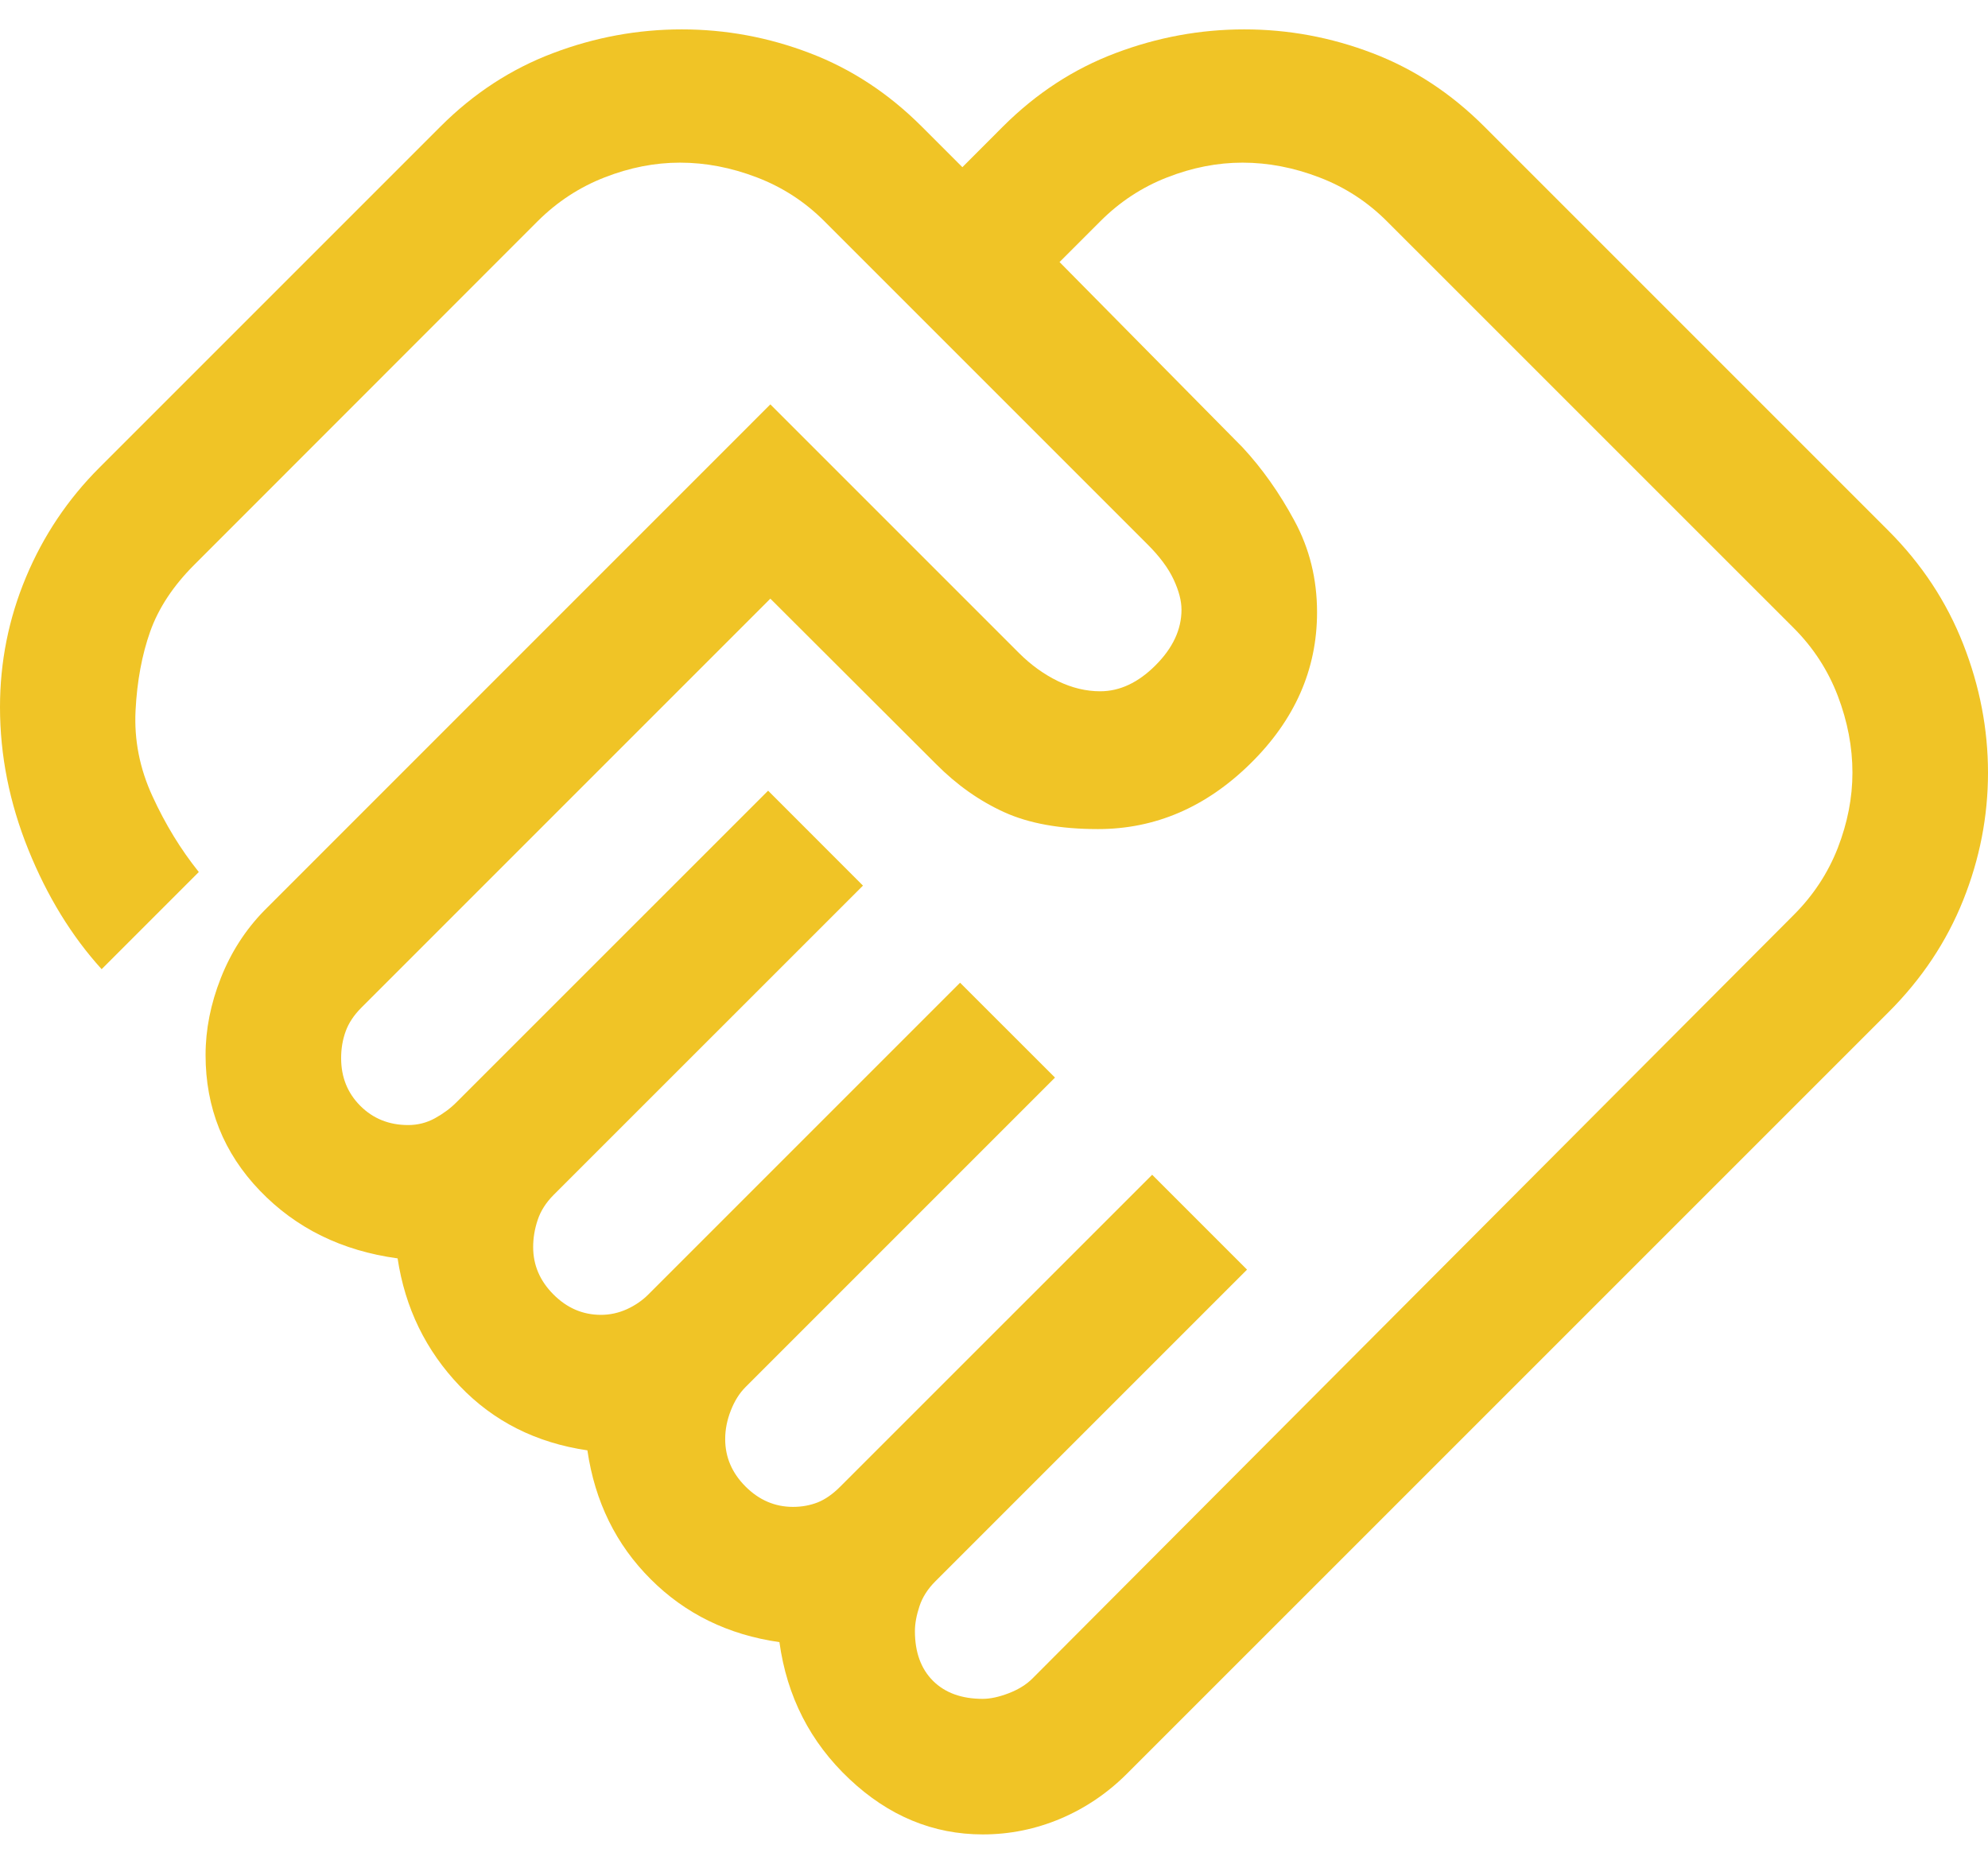 <svg width="32" height="30" viewBox="0 0 32 30" fill="none" xmlns="http://www.w3.org/2000/svg">
<path d="M15.818 27.345C15.939 27.345 16.079 27.315 16.236 27.255C16.394 27.194 16.521 27.115 16.618 27.018L28.873 14.727C29.188 14.412 29.424 14.053 29.582 13.649C29.739 13.244 29.818 12.84 29.818 12.436C29.818 12.024 29.739 11.612 29.582 11.2C29.424 10.788 29.188 10.424 28.873 10.109L22.327 3.564C22.012 3.248 21.648 3.012 21.236 2.855C20.824 2.697 20.412 2.618 20 2.618C19.596 2.618 19.192 2.697 18.788 2.855C18.384 3.012 18.024 3.248 17.709 3.564L17.055 4.218L20 7.2C20.315 7.539 20.594 7.933 20.836 8.382C21.079 8.83 21.2 9.321 21.2 9.855C21.2 10.776 20.842 11.588 20.127 12.291C19.412 12.994 18.594 13.345 17.673 13.345C17.067 13.345 16.564 13.255 16.164 13.073C15.764 12.891 15.398 12.632 15.066 12.297L12.4 9.636L5.818 16.218C5.697 16.339 5.612 16.467 5.564 16.601C5.515 16.735 5.491 16.878 5.491 17.032C5.491 17.338 5.594 17.594 5.8 17.8C6.006 18.006 6.263 18.109 6.57 18.109C6.723 18.109 6.867 18.073 7 18C7.133 17.927 7.248 17.842 7.345 17.745L12.364 12.727L13.891 14.255L8.909 19.236C8.788 19.358 8.703 19.491 8.655 19.636C8.606 19.782 8.582 19.927 8.582 20.073C8.582 20.364 8.691 20.618 8.909 20.836C9.127 21.055 9.382 21.164 9.673 21.164C9.818 21.164 9.958 21.133 10.091 21.073C10.224 21.012 10.339 20.933 10.436 20.836L15.454 15.818L16.982 17.345L12 22.327C11.903 22.424 11.824 22.549 11.764 22.703C11.703 22.857 11.673 23.01 11.673 23.164C11.673 23.454 11.782 23.709 12 23.927C12.218 24.145 12.473 24.255 12.764 24.255C12.909 24.255 13.042 24.23 13.164 24.182C13.285 24.133 13.406 24.049 13.527 23.927L18.546 18.909L20.073 20.436L15.055 25.454C14.933 25.576 14.848 25.709 14.8 25.855C14.752 26 14.727 26.133 14.727 26.255C14.727 26.594 14.824 26.861 15.018 27.055C15.212 27.248 15.479 27.345 15.818 27.345ZM15.82 29.527C15.019 29.527 14.303 29.23 13.673 28.636C13.042 28.042 12.667 27.308 12.546 26.432C11.721 26.314 11.03 25.976 10.473 25.418C9.915 24.861 9.576 24.17 9.455 23.345C8.63 23.224 7.945 22.879 7.4 22.309C6.855 21.739 6.521 21.055 6.4 20.255C5.503 20.133 4.764 19.77 4.182 19.164C3.6 18.558 3.309 17.83 3.309 16.982C3.309 16.57 3.391 16.157 3.554 15.744C3.717 15.33 3.95 14.967 4.255 14.655L12.4 6.509L16.4 10.509C16.594 10.703 16.804 10.854 17.03 10.964C17.257 11.073 17.483 11.127 17.709 11.127C18.024 11.127 18.321 10.988 18.6 10.709C18.879 10.43 19.018 10.132 19.018 9.813C19.018 9.671 18.976 9.509 18.891 9.327C18.806 9.145 18.667 8.958 18.473 8.764L13.273 3.564C12.958 3.248 12.594 3.012 12.182 2.855C11.77 2.697 11.358 2.618 10.945 2.618C10.541 2.618 10.137 2.697 9.733 2.855C9.329 3.012 8.97 3.247 8.657 3.558L3.127 9.091C2.788 9.43 2.552 9.788 2.418 10.164C2.285 10.539 2.206 10.964 2.182 11.436C2.158 11.909 2.248 12.37 2.455 12.818C2.661 13.267 2.909 13.673 3.2 14.036L1.636 15.6C1.152 15.067 0.758 14.424 0.455 13.673C0.152 12.921 0 12.158 0 11.382C0 10.655 0.139 9.958 0.418 9.291C0.697 8.624 1.091 8.036 1.6 7.527L7.091 2.036C7.624 1.503 8.228 1.109 8.902 0.855C9.575 0.6 10.266 0.473 10.974 0.473C11.682 0.473 12.37 0.6 13.036 0.855C13.703 1.109 14.303 1.503 14.836 2.036L15.491 2.691L16.145 2.036C16.679 1.503 17.282 1.109 17.956 0.855C18.63 0.6 19.321 0.473 20.029 0.473C20.737 0.473 21.424 0.6 22.091 0.855C22.758 1.109 23.358 1.503 23.891 2.036L30.4 8.545C30.933 9.079 31.333 9.685 31.6 10.365C31.867 11.044 32 11.735 32 12.438C32 13.14 31.867 13.824 31.6 14.491C31.333 15.158 30.933 15.758 30.4 16.291L18.145 28.545C17.83 28.861 17.472 29.103 17.072 29.273C16.671 29.442 16.254 29.527 15.82 29.527Z" fill="#F0C426"/>
</svg>
